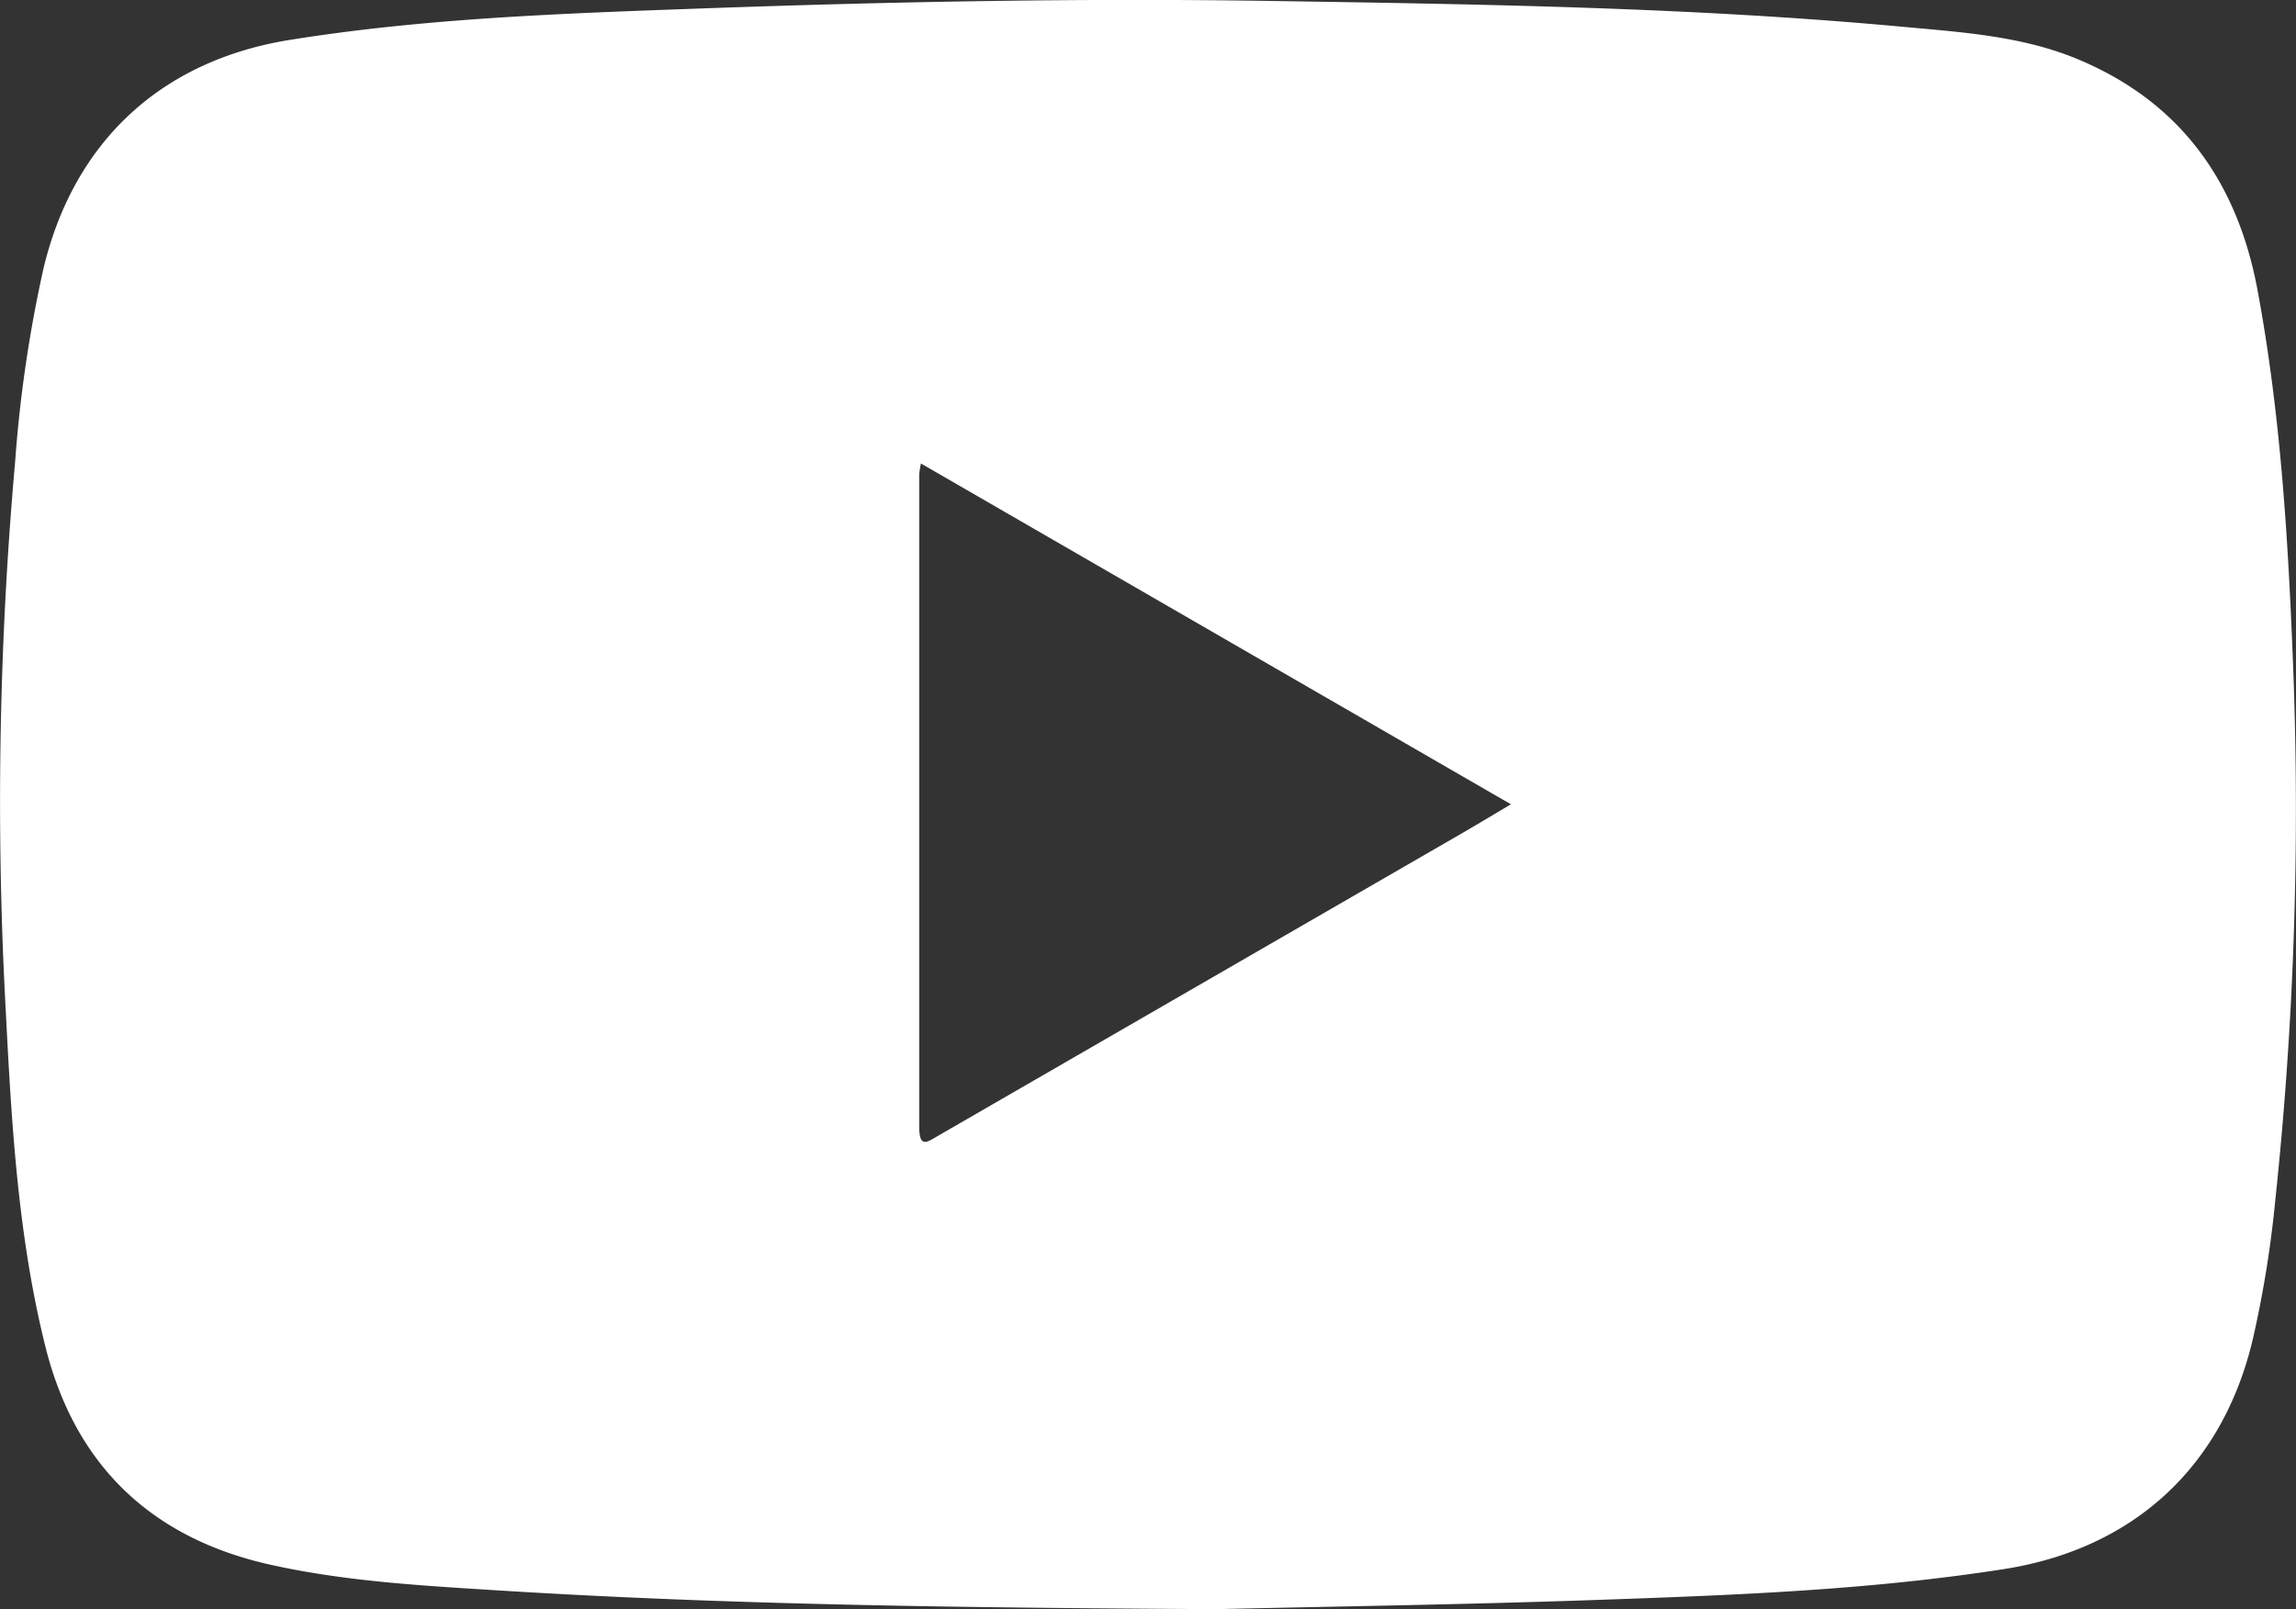 <svg id="Layer_1" data-name="Layer 1" xmlns="http://www.w3.org/2000/svg" viewBox="0 0 273.39 191.61"><rect x="0" y="0" width="273.39" height="191.61" fill="#333333" stroke="none"/><defs><style>.cls-1{fill:#fff;}</style></defs><title>youtube</title><path class="cls-1" d="M144.89,191.61c-31.14-.17-58.84-.53-86.5-2.29-8.76-.55-17.57-1.08-26.18-3-14.21-3.16-23.3-11.88-26.81-26C2,146.69,1.32,132.69.6,118.72A457.06,457.06,0,0,1,1.8,55,158.4,158.4,0,0,1,5.17,32c3.6-15.11,14-24.79,29.35-27.25,15.84-2.54,31.84-3.12,47.83-3.7,23.12-.84,46.24-1.3,69.37-.93,25,.39,49.95.77,74.84,3.07,7.08.65,14.27,1.1,20.92,3.89,12.21,5.12,18.94,14.62,21.33,27.47,2.86,15.35,3.72,30.88,4.3,46.44a441.93,441.93,0,0,1-2.21,62.16,129.86,129.86,0,0,1-2.67,16.39c-3.6,15.14-14.2,24.89-29.62,27.3-15.68,2.45-31.5,3.08-47.31,3.63C174.69,191.07,158.07,191.3,144.89,191.61ZM109.66,55.19a9.87,9.87,0,0,0-.2,1.26q0,38.89,0,77.79c0,2.55,1,1.72,2.25,1l61.63-35.59c2.09-1.2,4.16-2.45,6.57-3.88Z"/></svg>